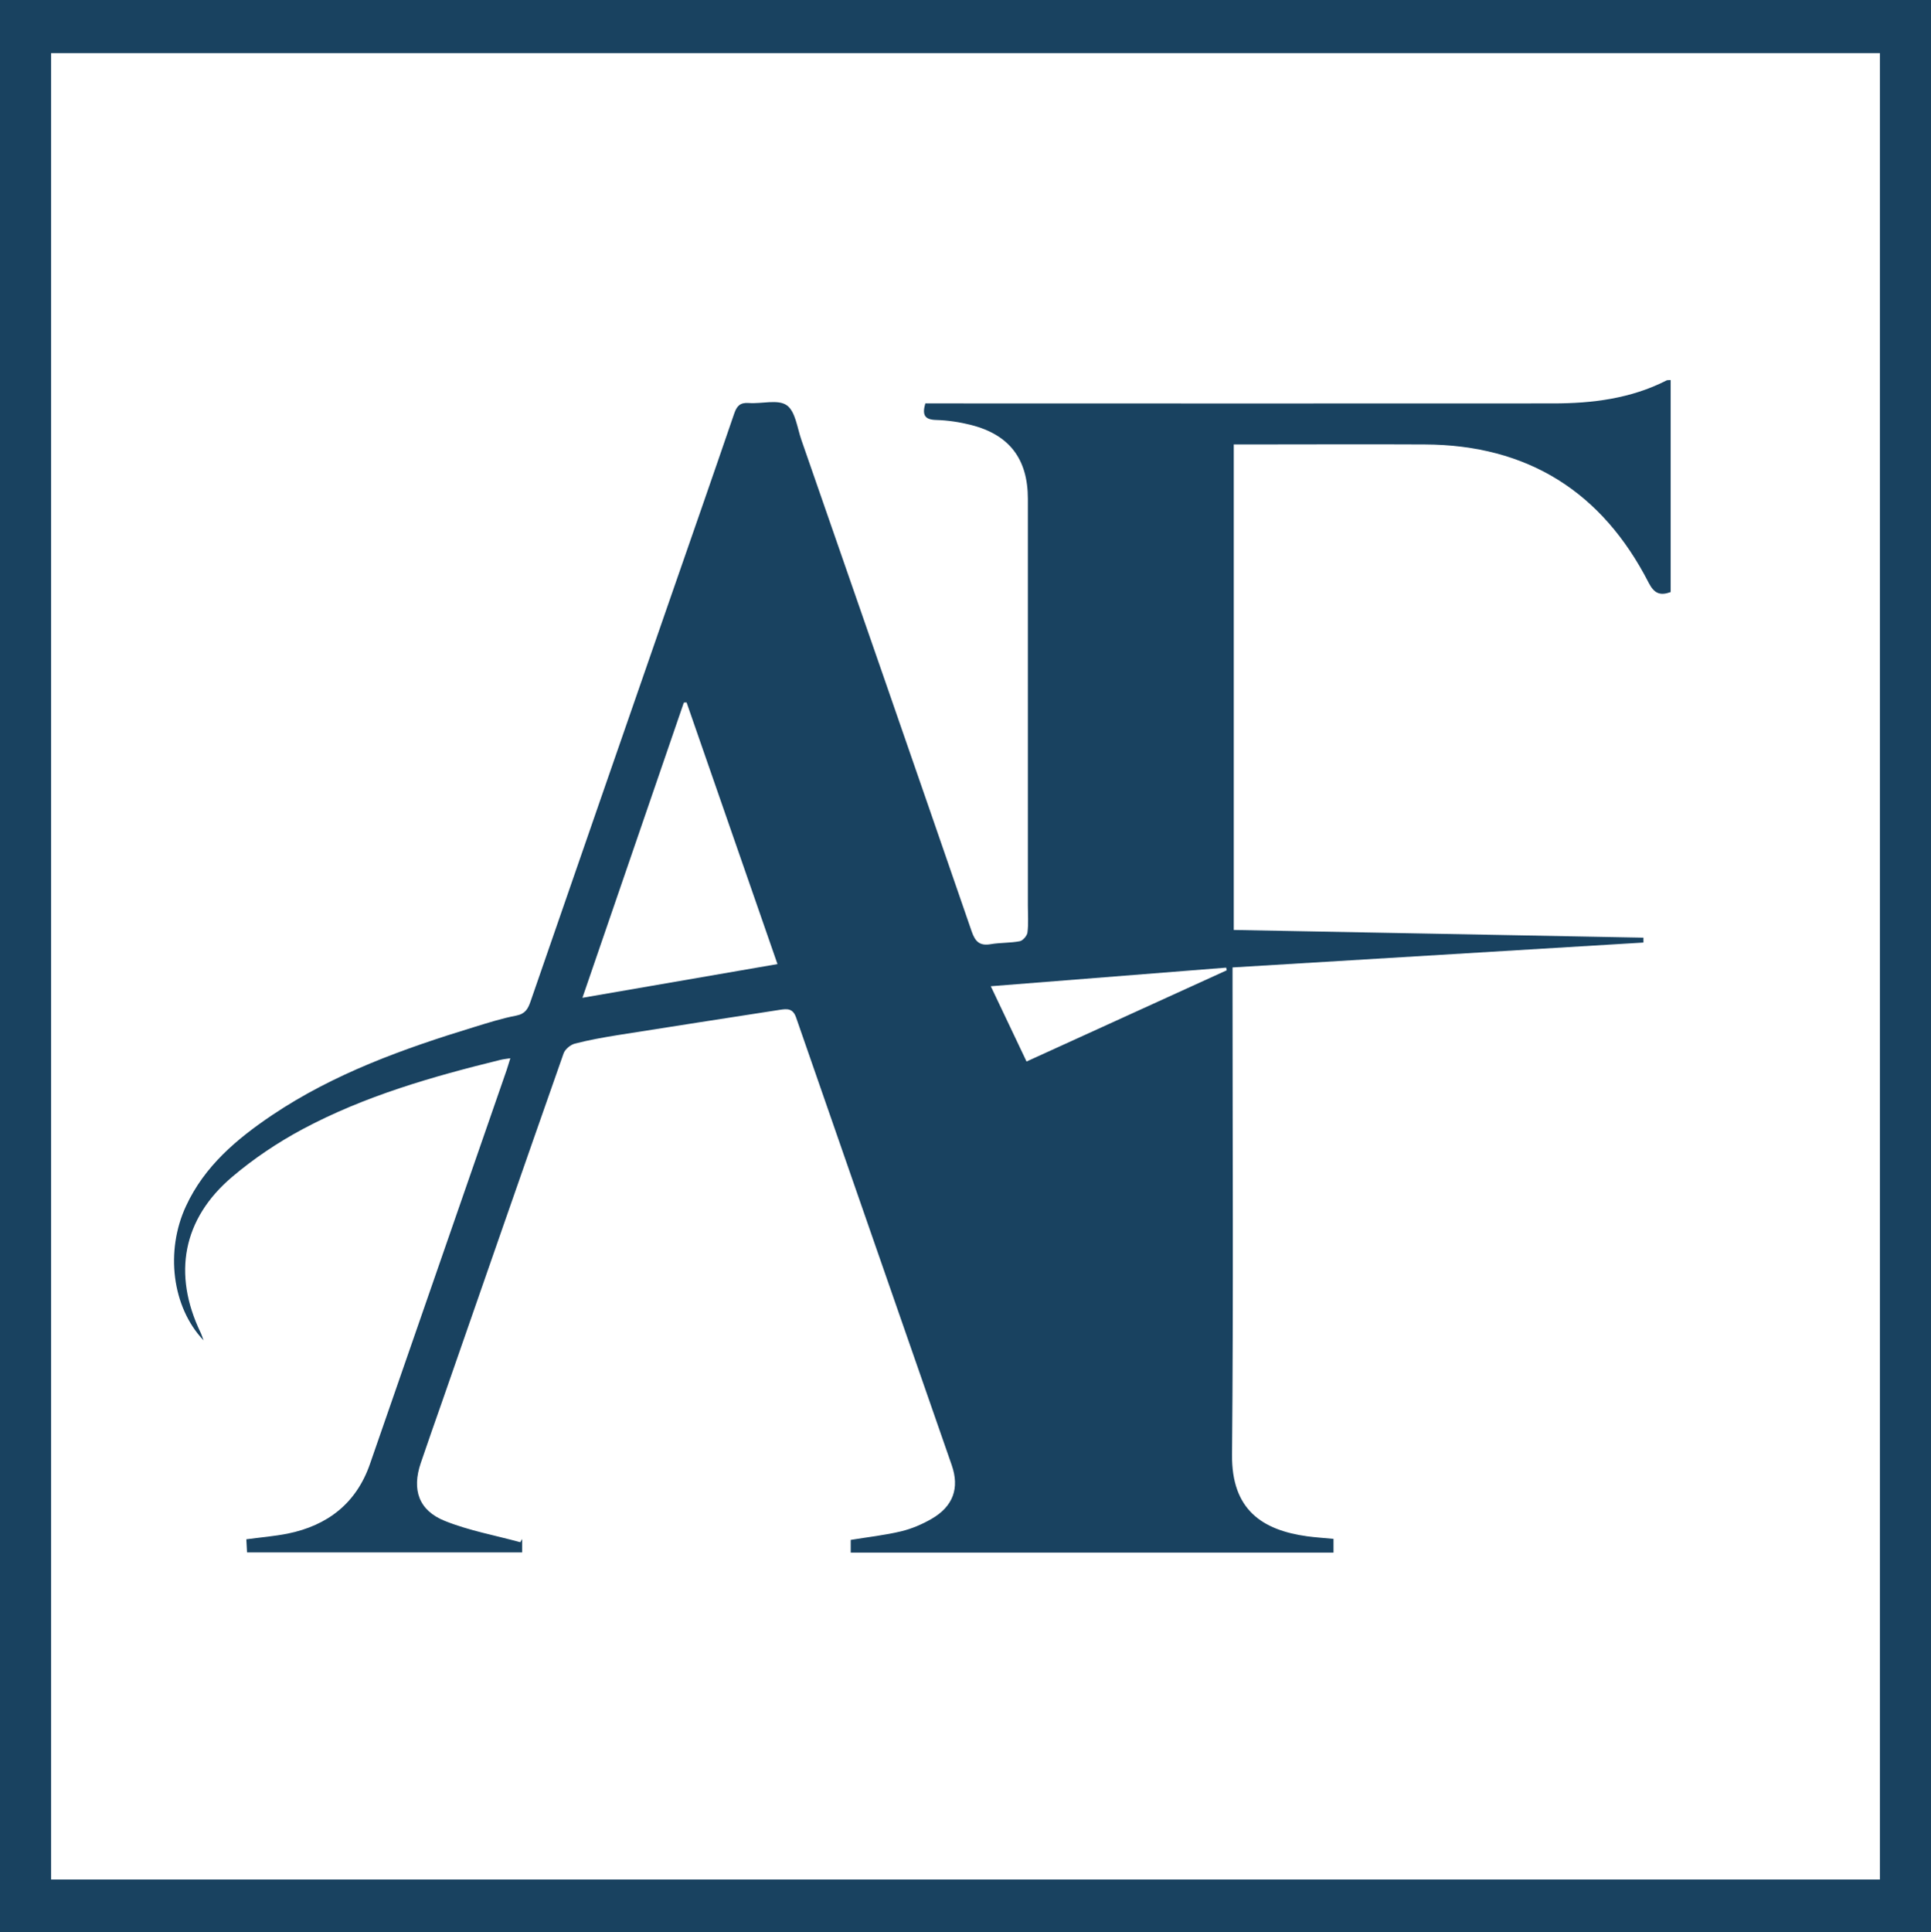 <?xml version="1.0" encoding="UTF-8"?><svg id="Livello_2" xmlns="http://www.w3.org/2000/svg" viewBox="0 0 190.1 190.21"><defs><style>.cls-1{fill:#194260;}</style></defs><g id="Livello_2-2"><g><path class="cls-1" d="M190.1,190.21H0V0H190.1V190.21Zm-5.03-5.2V5.23H5.03V185.01H185.07Z"/><path class="cls-1" d="M91.09,39.71h1.59c20.07,0,40.15,.02,60.22,0,3.85,0,7.65-.47,11.16-2.26,.09-.05,.23-.02,.41-.04v20.87c-1.04,.38-1.62,.14-2.16-.91-4.59-8.96-11.92-13.58-22.05-13.62-5.8-.03-11.6,0-17.39,0h-1.41v47.79c13.45,.25,26.89,.51,40.33,.76v.48c-13.44,.81-26.87,1.63-40.45,2.45v1.82c0,15.38,.09,30.77-.05,46.15-.05,5.4,2.95,7.42,7.42,8.03,.83,.11,1.66,.16,2.57,.25v1.35h-47.53v-1.25c1.71-.28,3.37-.46,4.99-.85,1.03-.25,2.05-.69,2.97-1.22,2.11-1.22,2.78-3.01,1.98-5.3-5.1-14.69-10.23-29.37-15.32-44.06-.32-.92-.91-.85-1.58-.75-5.33,.82-10.65,1.65-15.97,2.49-1.42,.23-2.84,.48-4.23,.84-.43,.11-.97,.56-1.11,.97-4.01,11.4-7.97,22.81-11.94,34.22-.71,2.03-1.43,4.06-2.12,6.1-.89,2.63-.2,4.67,2.39,5.7,2.37,.95,4.93,1.41,7.41,2.09l.18-.32v1.32H24.32c-.02-.4-.04-.81-.07-1.29,1.42-.19,2.77-.3,4.08-.56,3.93-.8,6.75-2.99,8.09-6.85,4.49-12.92,8.97-25.84,13.45-38.76,.12-.34,.21-.68,.37-1.18-.4,.06-.7,.09-.98,.16-6.72,1.65-13.36,3.55-19.49,6.83-2.44,1.31-4.8,2.89-6.92,4.69-4.87,4.13-5.87,9.56-3.11,15.31,.1,.2,.16,.42,.3,.78-3.12-3.28-3.78-8.81-1.73-13.22,1.82-3.93,4.99-6.6,8.46-8.94,6.1-4.1,12.93-6.55,19.9-8.68,1.37-.42,2.75-.86,4.16-1.13,.87-.17,1.15-.66,1.4-1.39,4.56-13.19,9.13-26.37,13.71-39.56,2.12-6.1,4.25-12.2,6.34-18.31,.26-.75,.58-1.1,1.43-1.04,1.27,.1,2.87-.39,3.74,.22,.86,.6,1.03,2.23,1.45,3.43,5.6,16.12,11.2,32.24,16.76,48.37,.35,1.01,.79,1.43,1.87,1.25,.94-.16,1.92-.11,2.86-.29,.31-.06,.72-.54,.76-.86,.11-.87,.04-1.75,.04-2.63V49.11c0-3.92-1.81-6.32-5.6-7.28-1.11-.28-2.28-.46-3.42-.49-1.14-.03-1.41-.48-1.07-1.65v.02Zm-33.76,58.51c6.49-1.12,12.79-2.21,19.21-3.32-2.99-8.6-5.97-17.18-8.95-25.76-.09,0-.18,.02-.27,.02-3.32,9.65-6.63,19.3-9.98,29.05h-.01Zm40.21-1.14c1.27,2.68,2.41,5.06,3.52,7.41,6.69-3.05,13.2-6.02,19.71-8.98-.02-.09-.04-.17-.06-.26-7.65,.6-15.3,1.21-23.17,1.83Z"/></g></g></svg>